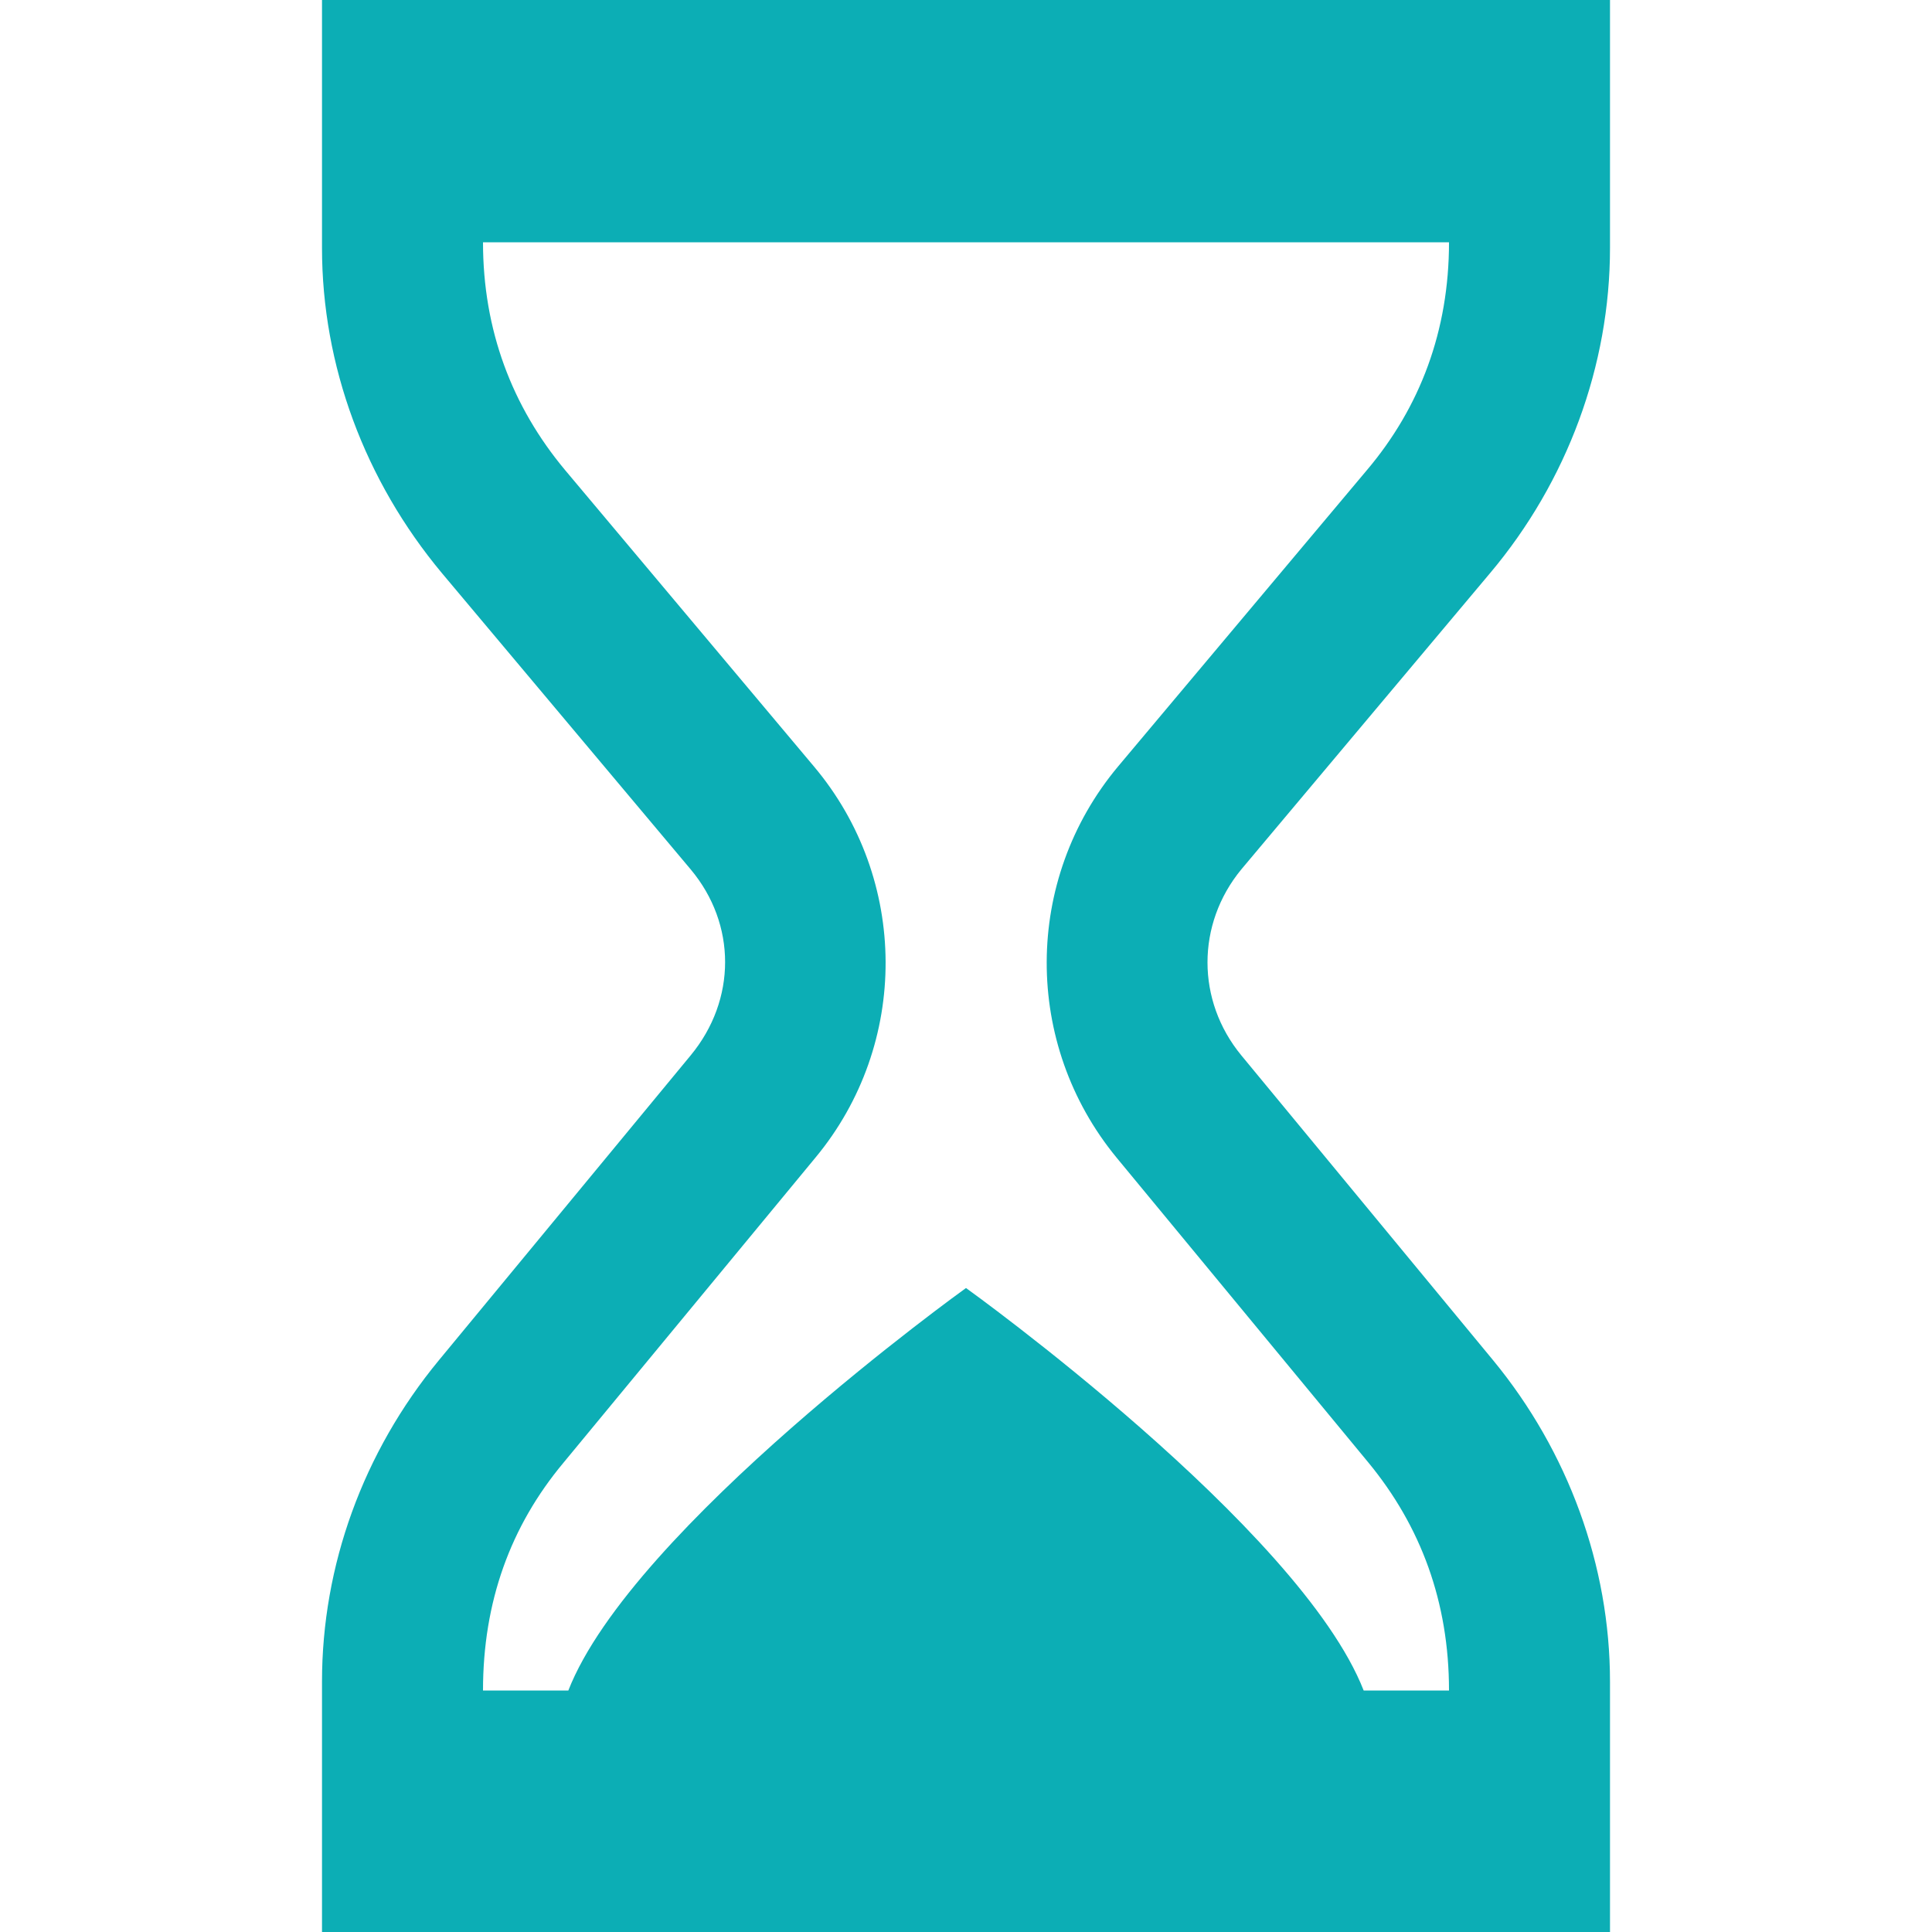 <?xml version="1.0" encoding="UTF-8"?>
<svg id="Ebene_1" data-name="Ebene 1" xmlns="http://www.w3.org/2000/svg" width="24" height="24" viewBox="0 0 24 24">
  <defs>
    <style>
      .cls-1 {
        fill: #0caeb5;
      }
    </style>
  </defs>
  <path class="cls-1" d="m18.51,7.12c.96-1.14,1.49-2.58,1.49-4.04V0H4v3.08c0,1.46.53,2.89,1.49,4.04l3.09,3.68c.57.68.57,1.62,0,2.31l-3.13,3.79c-.94,1.14-1.45,2.55-1.45,3.99v3.11h16v-3.11c0-1.44-.52-2.86-1.45-3.99l-3.13-3.79c-.56-.68-.56-1.63,0-2.31l3.09-3.68Zm-4.64,7.26l3.13,3.79c.65.79,1,1.73,1,2.83h-1.06c-.79-2.02-4.94-5-4.94-5,0,0-4.15,2.98-4.94,5h-1.06c0-1.1.34-2.04,1-2.83l3.13-3.79c1.17-1.41,1.16-3.46-.02-4.86l-3.09-3.68c-.66-.79-1.02-1.74-1.02-2.83h12c0,1.1-.36,2.05-1.02,2.83l-3.09,3.68c-1.18,1.41-1.18,3.45-.02,4.86h0Z"/>
</svg>